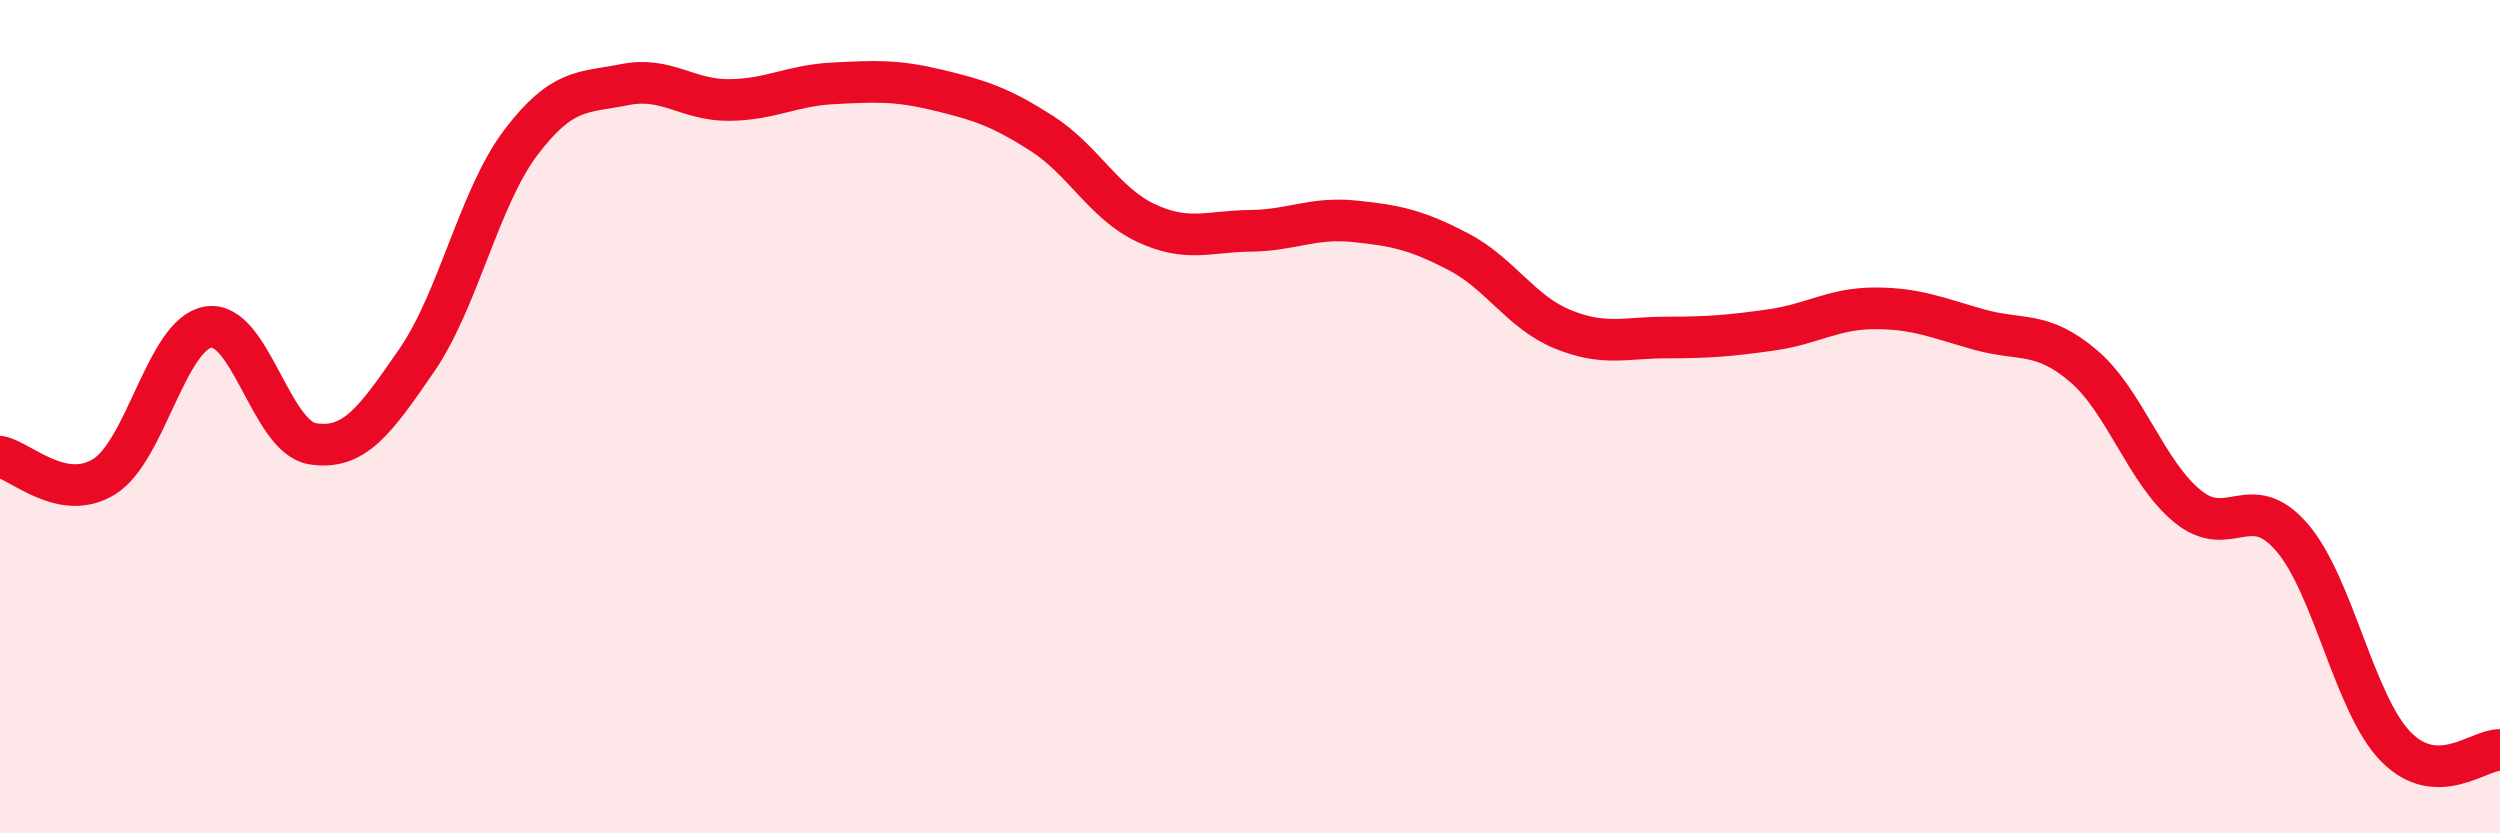 
    <svg width="60" height="20" viewBox="0 0 60 20" xmlns="http://www.w3.org/2000/svg">
      <path
        d="M 0,10.96 C 0.5,11.06 1.5,12.06 2.5,11.44 C 3.5,10.82 4,8.01 5,7.85 C 6,7.69 6.5,10.49 7.5,10.65 C 8.5,10.81 9,10.1 10,8.65 C 11,7.2 11.5,4.74 12.5,3.42 C 13.5,2.1 14,2.23 15,2.03 C 16,1.83 16.5,2.41 17.5,2.4 C 18.5,2.39 19,2.05 20,2 C 21,1.95 21.5,1.92 22.5,2.16 C 23.5,2.4 24,2.56 25,3.2 C 26,3.84 26.5,4.88 27.5,5.35 C 28.5,5.82 29,5.55 30,5.54 C 31,5.53 31.5,5.21 32.5,5.31 C 33.5,5.41 34,5.52 35,6.04 C 36,6.56 36.5,7.49 37.5,7.9 C 38.5,8.31 39,8.1 40,8.1 C 41,8.1 41.5,8.06 42.5,7.92 C 43.5,7.78 44,7.4 45,7.4 C 46,7.4 46.5,7.63 47.5,7.91 C 48.5,8.19 49,7.93 50,8.78 C 51,9.63 51.5,11.33 52.5,12.15 C 53.5,12.97 54,11.74 55,12.89 C 56,14.04 56.5,16.9 57.5,17.92 C 58.5,18.94 59.5,17.98 60,18L60 20L0 20Z"
        fill="#EB0A25"
        opacity="0.1"
        stroke-linecap="round"
        stroke-linejoin="round"
      />
      <path
        d="M 0,10.96 C 0.5,11.06 1.5,12.06 2.5,11.44 C 3.5,10.82 4,8.01 5,7.85 C 6,7.69 6.5,10.49 7.5,10.65 C 8.5,10.81 9,10.1 10,8.65 C 11,7.2 11.5,4.74 12.5,3.42 C 13.5,2.1 14,2.23 15,2.03 C 16,1.83 16.5,2.41 17.5,2.4 C 18.5,2.39 19,2.05 20,2 C 21,1.95 21.5,1.92 22.5,2.16 C 23.5,2.4 24,2.56 25,3.2 C 26,3.84 26.5,4.88 27.5,5.35 C 28.5,5.82 29,5.55 30,5.54 C 31,5.53 31.5,5.21 32.5,5.31 C 33.5,5.41 34,5.52 35,6.04 C 36,6.56 36.5,7.49 37.5,7.9 C 38.5,8.31 39,8.1 40,8.1 C 41,8.1 41.5,8.06 42.5,7.92 C 43.5,7.78 44,7.4 45,7.4 C 46,7.4 46.5,7.63 47.5,7.91 C 48.5,8.19 49,7.93 50,8.78 C 51,9.63 51.5,11.33 52.5,12.15 C 53.5,12.97 54,11.74 55,12.89 C 56,14.04 56.5,16.9 57.5,17.92 C 58.5,18.94 59.5,17.98 60,18"
        stroke="#EB0A25"
        stroke-width="1"
        fill="none"
        stroke-linecap="round"
        stroke-linejoin="round"
      />
    </svg>
  